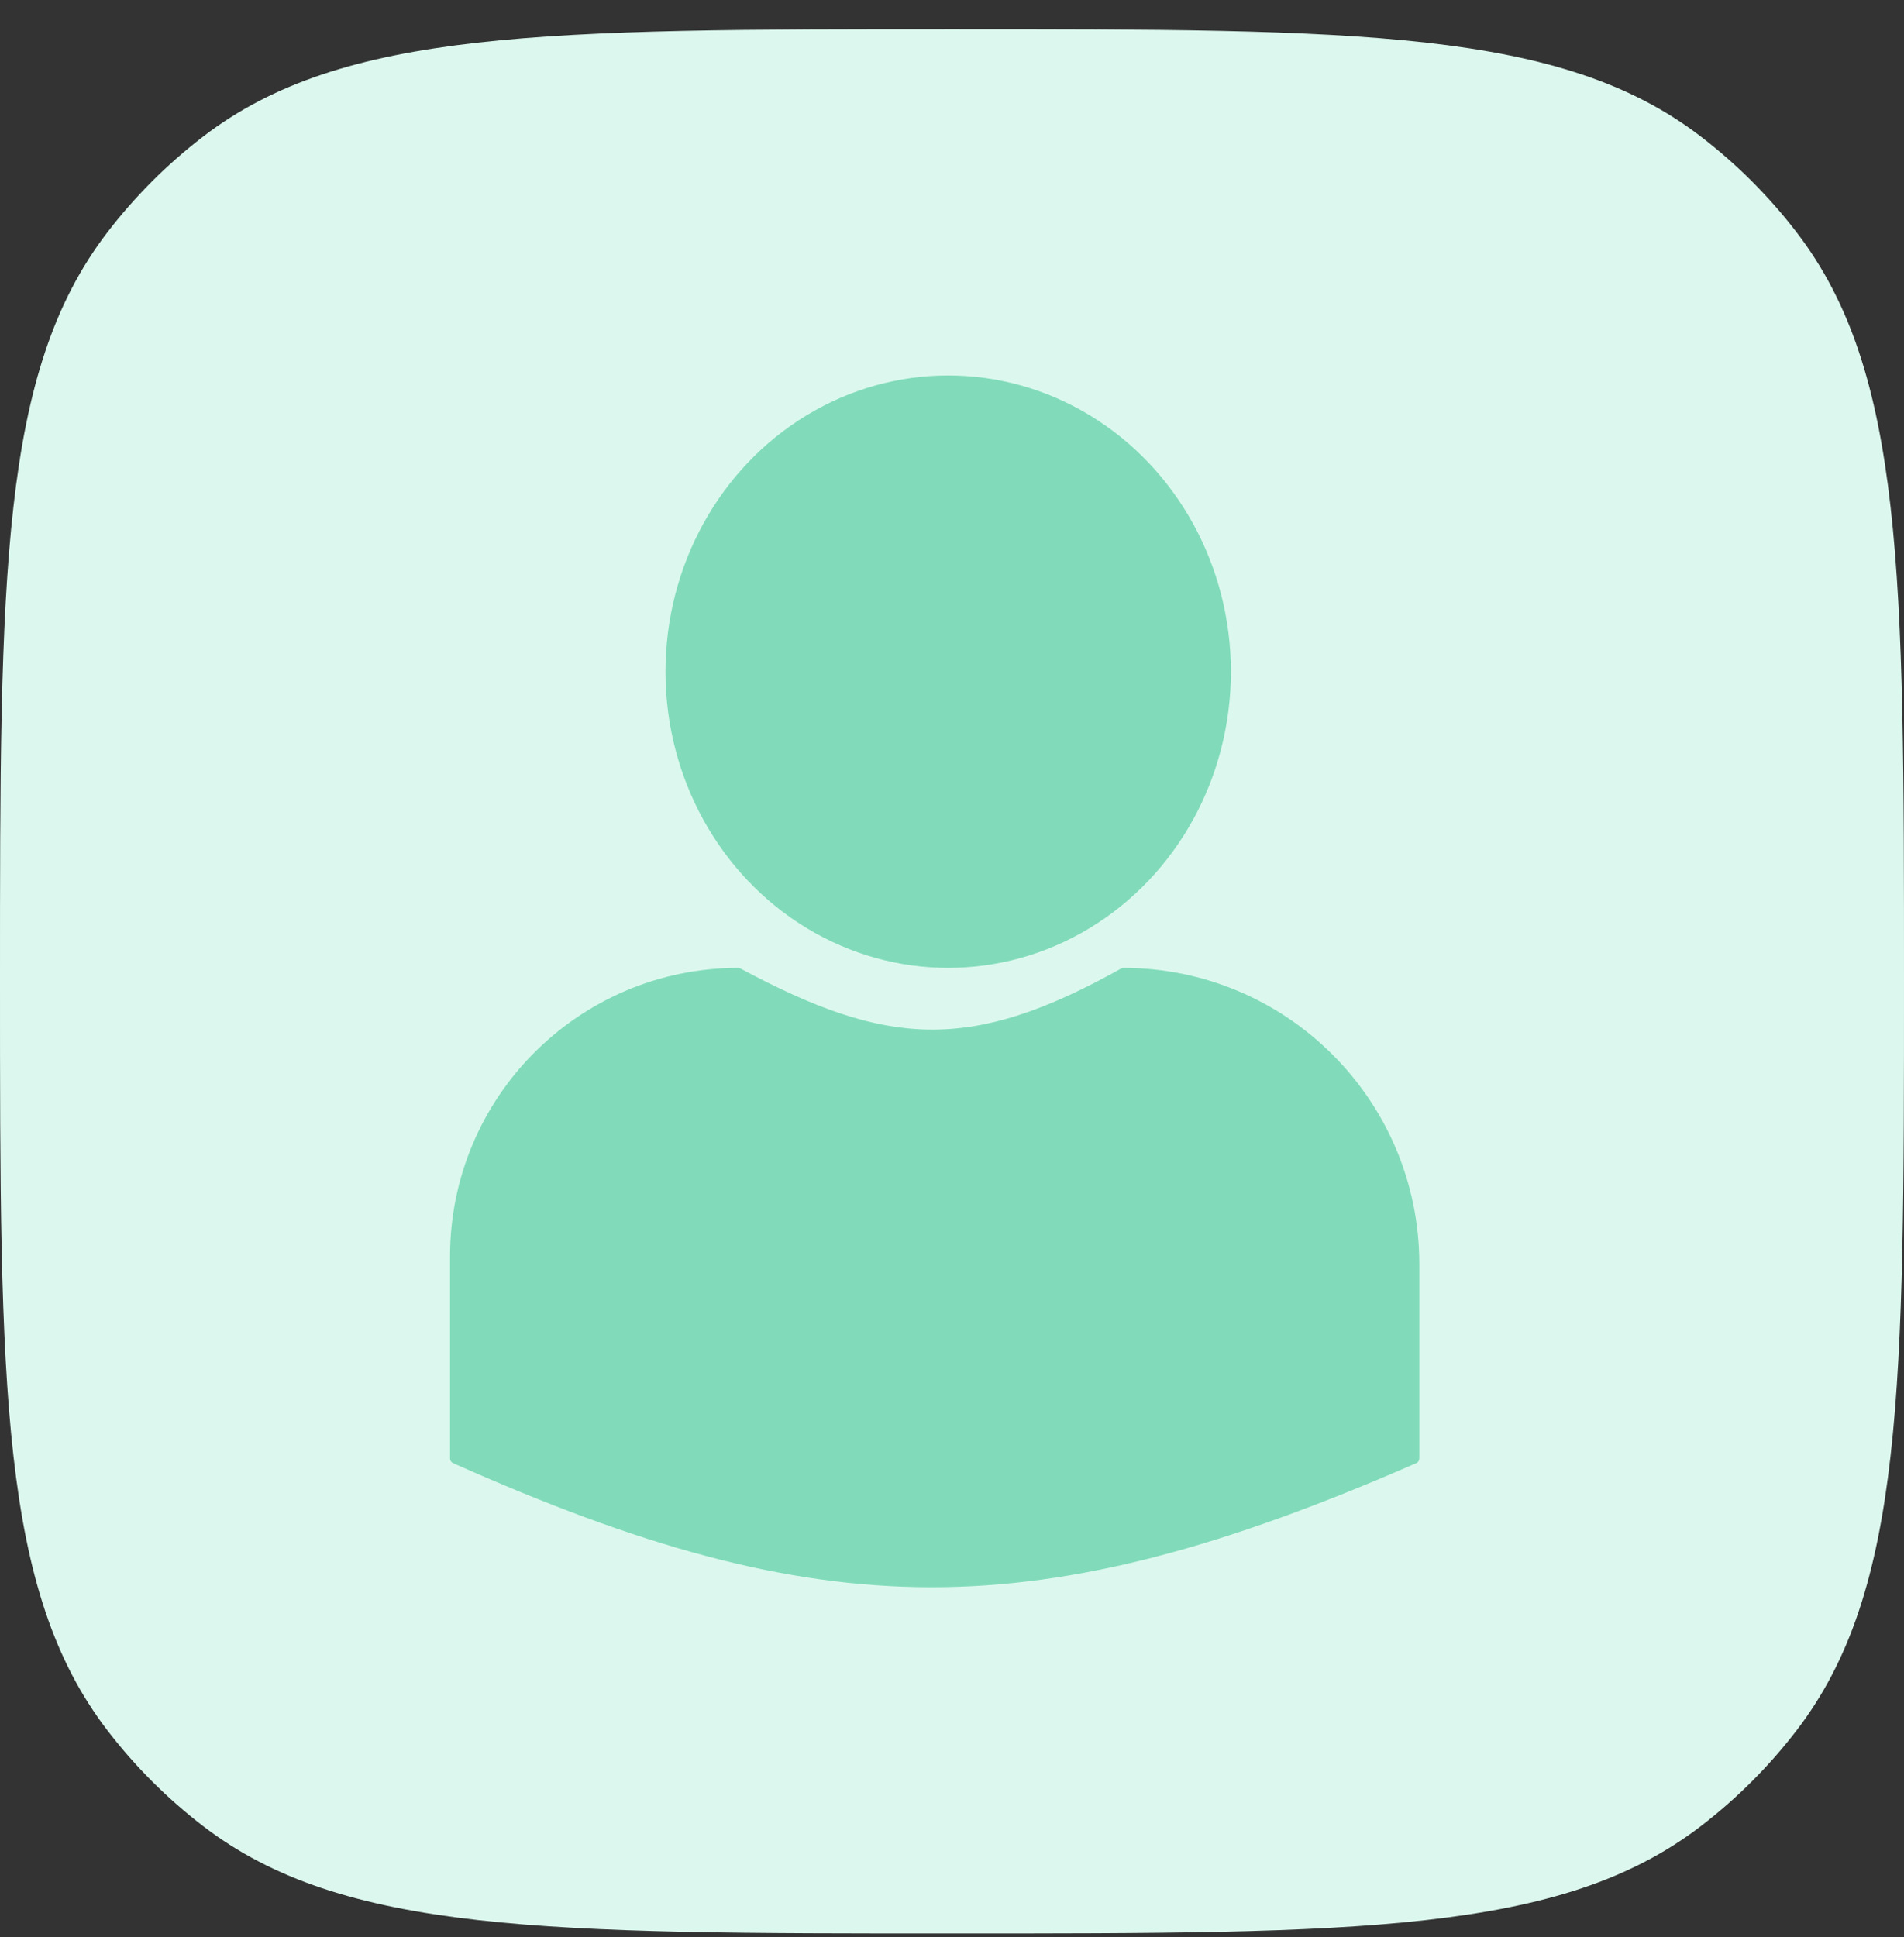 <svg xmlns="http://www.w3.org/2000/svg" width="58" height="59" viewBox="0 0 58 59" fill="none">
  <rect x="0" y="0" width="58" height="59" fill="#333333" stroke="none"/>
  <path d="M0 29.89C0 17.522 0 11.339 3.269 7.079C4.11 5.982 5.092 5 6.189 4.159C10.449 0.89 16.632 0.89 29 0.89C41.368 0.89 47.551 0.89 51.811 4.159C52.908 5 53.89 5.982 54.731 7.079C58 11.339 58 17.522 58 29.89C58 42.258 58 48.441 54.731 52.701C53.89 53.798 52.908 54.78 51.811 55.621C47.551 58.89 41.368 58.89 29 58.89C16.632 58.89 10.449 58.89 6.189 55.621C5.092 54.78 4.11 53.798 3.269 52.701C0 48.441 0 42.258 0 29.89Z" fill="#DCF8EE"/>
  <ellipse cx="28.884" cy="20.458" rx="8.612" ry="9.022" fill="#81DBBA"/>
  <path d="M43.143 44.565C31.537 49.631 25.059 49.578 13.802 44.565C13.746 44.54 13.709 44.484 13.709 44.424V38.268C13.709 33.414 17.643 29.48 22.497 29.48C22.512 29.48 22.527 29.484 22.54 29.491C27.016 31.891 29.559 32.073 34.166 29.492C34.18 29.484 34.196 29.48 34.212 29.48C39.196 29.48 43.236 33.52 43.236 38.504V44.423C43.236 44.484 43.199 44.54 43.143 44.565Z" fill="#81DBBA"/>
</svg>